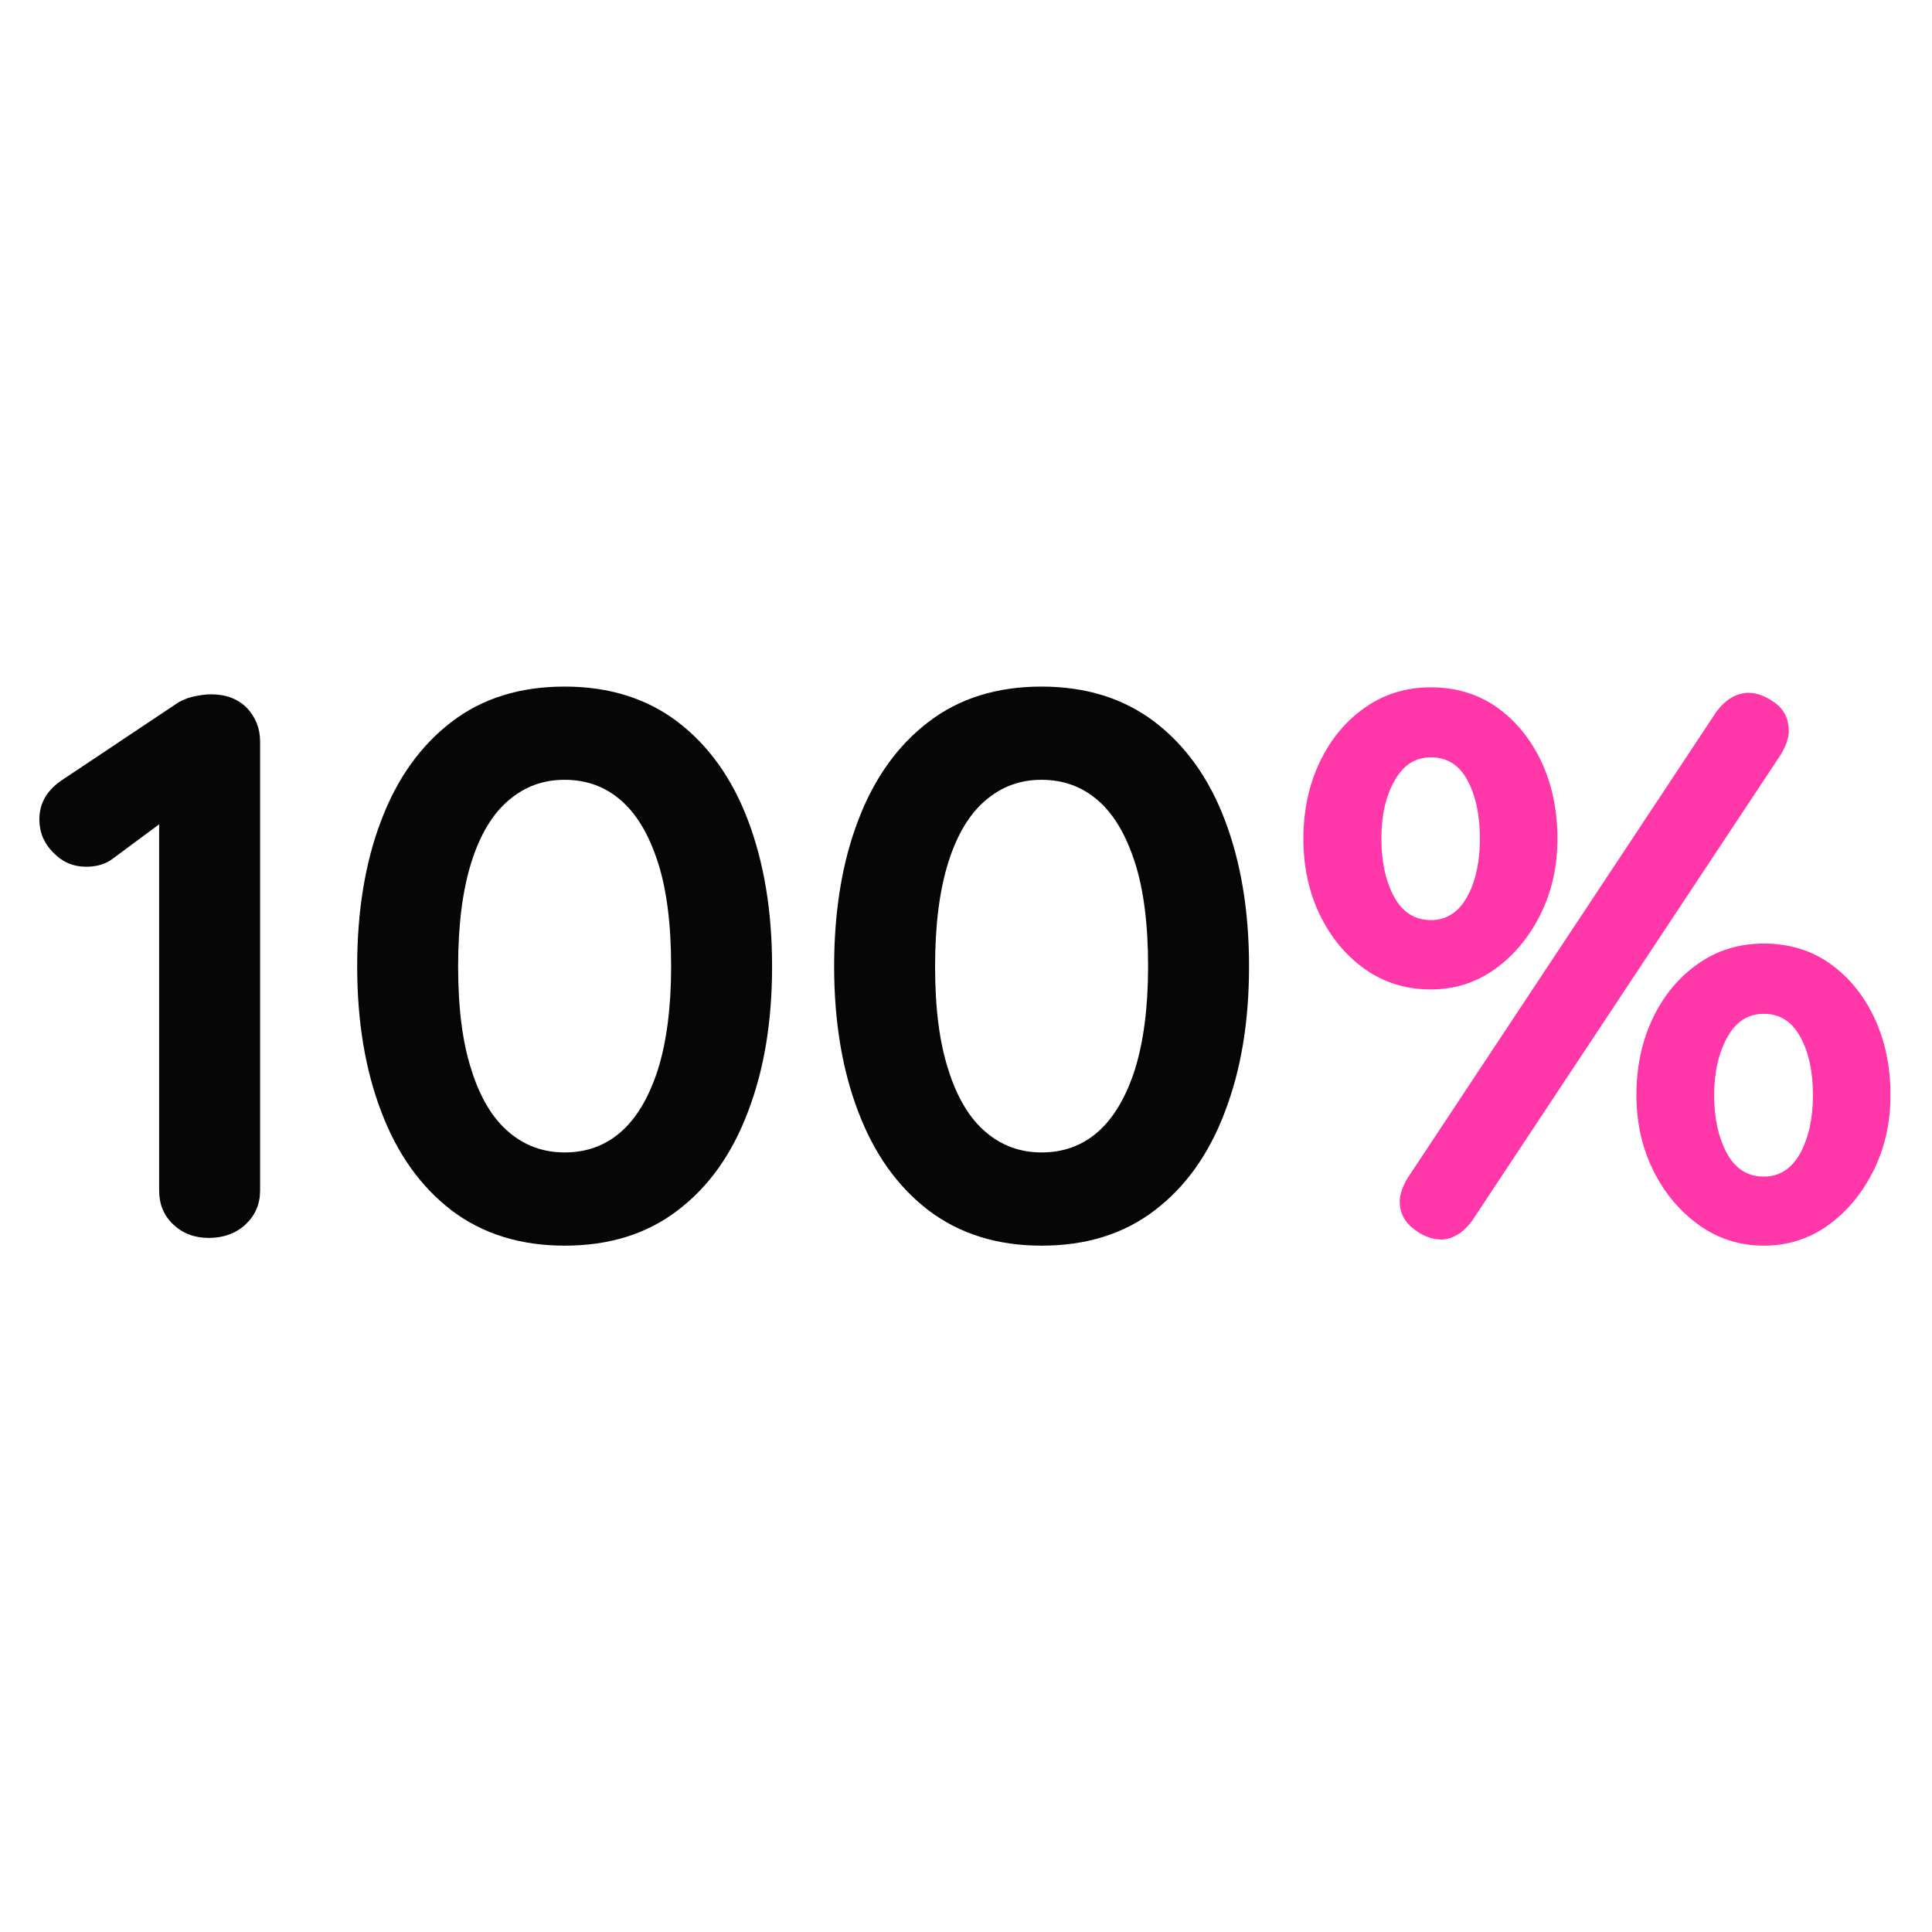 <?xml version="1.0" encoding="UTF-8"?>
<svg id="deposit_match_up" data-name="deposit match up" xmlns="http://www.w3.org/2000/svg" width="80" height="80" viewBox="0 0 80 80">
  <defs>
    <style>
      .cls-1 {
        fill: #060606;
      }

      .cls-1, .cls-2 {
        stroke-width: 0px;
      }

      .cls-2 {
        fill: #ff37a8;
      }
    </style>
  </defs>
  <path class="cls-1" d="M8.65,51.26c-.6,0-1.09-.19-1.48-.56s-.58-.84-.58-1.4v-16.21l.45.71-2.35,1.74c-.3.24-.68.35-1.13.35-.52,0-.97-.19-1.35-.58-.39-.39-.58-.85-.58-1.38,0-.69.33-1.24,1-1.67l4.63-3.09c.21-.15.46-.26.72-.32.27-.06.52-.1.76-.1.62,0,1.11.19,1.48.56.36.38.55.84.55,1.4v18.59c0,.56-.2,1.02-.6,1.4-.4.37-.91.56-1.53.56Z"/>
  <path class="cls-1" d="M23.38,51.58c-1.84,0-3.4-.49-4.68-1.46-1.28-.98-2.25-2.34-2.91-4.08-.67-1.75-1-3.76-1-6.03s.33-4.31,1-6.05c.66-1.74,1.63-3.09,2.91-4.07,1.28-.98,2.84-1.46,4.68-1.46s3.4.49,4.68,1.46c1.28.98,2.25,2.33,2.91,4.07s1,3.75,1,6.05-.33,4.28-1,6.03c-.66,1.75-1.63,3.11-2.91,4.08-1.28.98-2.84,1.46-4.68,1.46ZM23.38,47.72c.9,0,1.68-.28,2.33-.85.65-.57,1.16-1.43,1.53-2.57.36-1.15.55-2.58.55-4.29s-.18-3.17-.55-4.31-.87-1.99-1.53-2.56c-.65-.57-1.43-.85-2.33-.85s-1.65.28-2.32.85-1.18,1.42-1.54,2.56c-.36,1.14-.55,2.57-.55,4.31s.18,3.15.55,4.29c.36,1.15.88,2.01,1.54,2.57.66.57,1.44.85,2.32.85Z"/>
  <path class="cls-1" d="M43.13,51.58c-1.84,0-3.4-.49-4.68-1.46-1.28-.98-2.25-2.34-2.91-4.08-.67-1.75-1-3.76-1-6.03s.33-4.31,1-6.05c.66-1.74,1.63-3.09,2.91-4.07,1.28-.98,2.84-1.46,4.68-1.46s3.4.49,4.68,1.46c1.28.98,2.25,2.33,2.91,4.07s1,3.75,1,6.05-.33,4.28-1,6.03c-.66,1.75-1.63,3.11-2.91,4.08-1.28.98-2.84,1.46-4.68,1.46ZM43.13,47.72c.9,0,1.68-.28,2.33-.85.65-.57,1.16-1.43,1.53-2.57.36-1.15.55-2.58.55-4.29s-.18-3.17-.55-4.31-.87-1.99-1.53-2.56-1.43-.85-2.33-.85-1.65.28-2.32.85-1.18,1.42-1.54,2.56c-.36,1.14-.55,2.57-.55,4.31s.18,3.15.55,4.29c.36,1.15.88,2.01,1.54,2.57.66.57,1.44.85,2.32.85Z"/>
  <path class="cls-2" d="M59.25,40.97c-1.03,0-1.94-.28-2.73-.84-.79-.56-1.41-1.31-1.87-2.25-.45-.94-.68-1.99-.68-3.15s.23-2.24.68-3.18c.45-.94,1.07-1.69,1.87-2.25.79-.56,1.71-.84,2.73-.84s1.97.28,2.75.84c.78.56,1.39,1.31,1.83,2.25.44.94.66,2.01.66,3.18s-.24,2.21-.71,3.15c-.47.94-1.1,1.69-1.88,2.25-.78.56-1.67.84-2.65.84ZM59.25,38.1c.64,0,1.14-.32,1.5-.96.35-.64.53-1.45.53-2.41s-.17-1.77-.51-2.41c-.34-.64-.85-.96-1.51-.96s-1.15.32-1.51.96c-.37.64-.55,1.45-.55,2.41s.18,1.77.53,2.41c.35.64.86.96,1.53.96ZM59.63,51.32c-.34,0-.71-.14-1.09-.43s-.58-.67-.58-1.14c0-.28.11-.6.32-.96l12.8-19.33c.39-.51.83-.77,1.32-.77.36,0,.73.14,1.11.42.37.28.56.67.56,1.16,0,.28-.11.6-.32.96l-12.8,19.33c-.39.52-.83.77-1.32.77ZM73.04,51.58c-.99,0-1.88-.28-2.67-.84-.79-.56-1.43-1.31-1.9-2.25-.47-.94-.71-1.99-.71-3.15s.23-2.24.68-3.18c.45-.94,1.07-1.69,1.87-2.25.79-.56,1.7-.84,2.73-.84s1.97.28,2.75.84c.78.56,1.39,1.31,1.83,2.25.44.94.66,2.01.66,3.18s-.24,2.21-.71,3.15c-.47.94-1.1,1.69-1.88,2.25-.78.56-1.67.84-2.65.84ZM73.04,48.72c.64,0,1.14-.32,1.5-.96.35-.64.53-1.45.53-2.41s-.17-1.77-.52-2.41-.85-.96-1.51-.96-1.15.32-1.51.96-.55,1.45-.55,2.41.18,1.77.53,2.41c.35.64.86.96,1.53.96Z"/>
</svg>